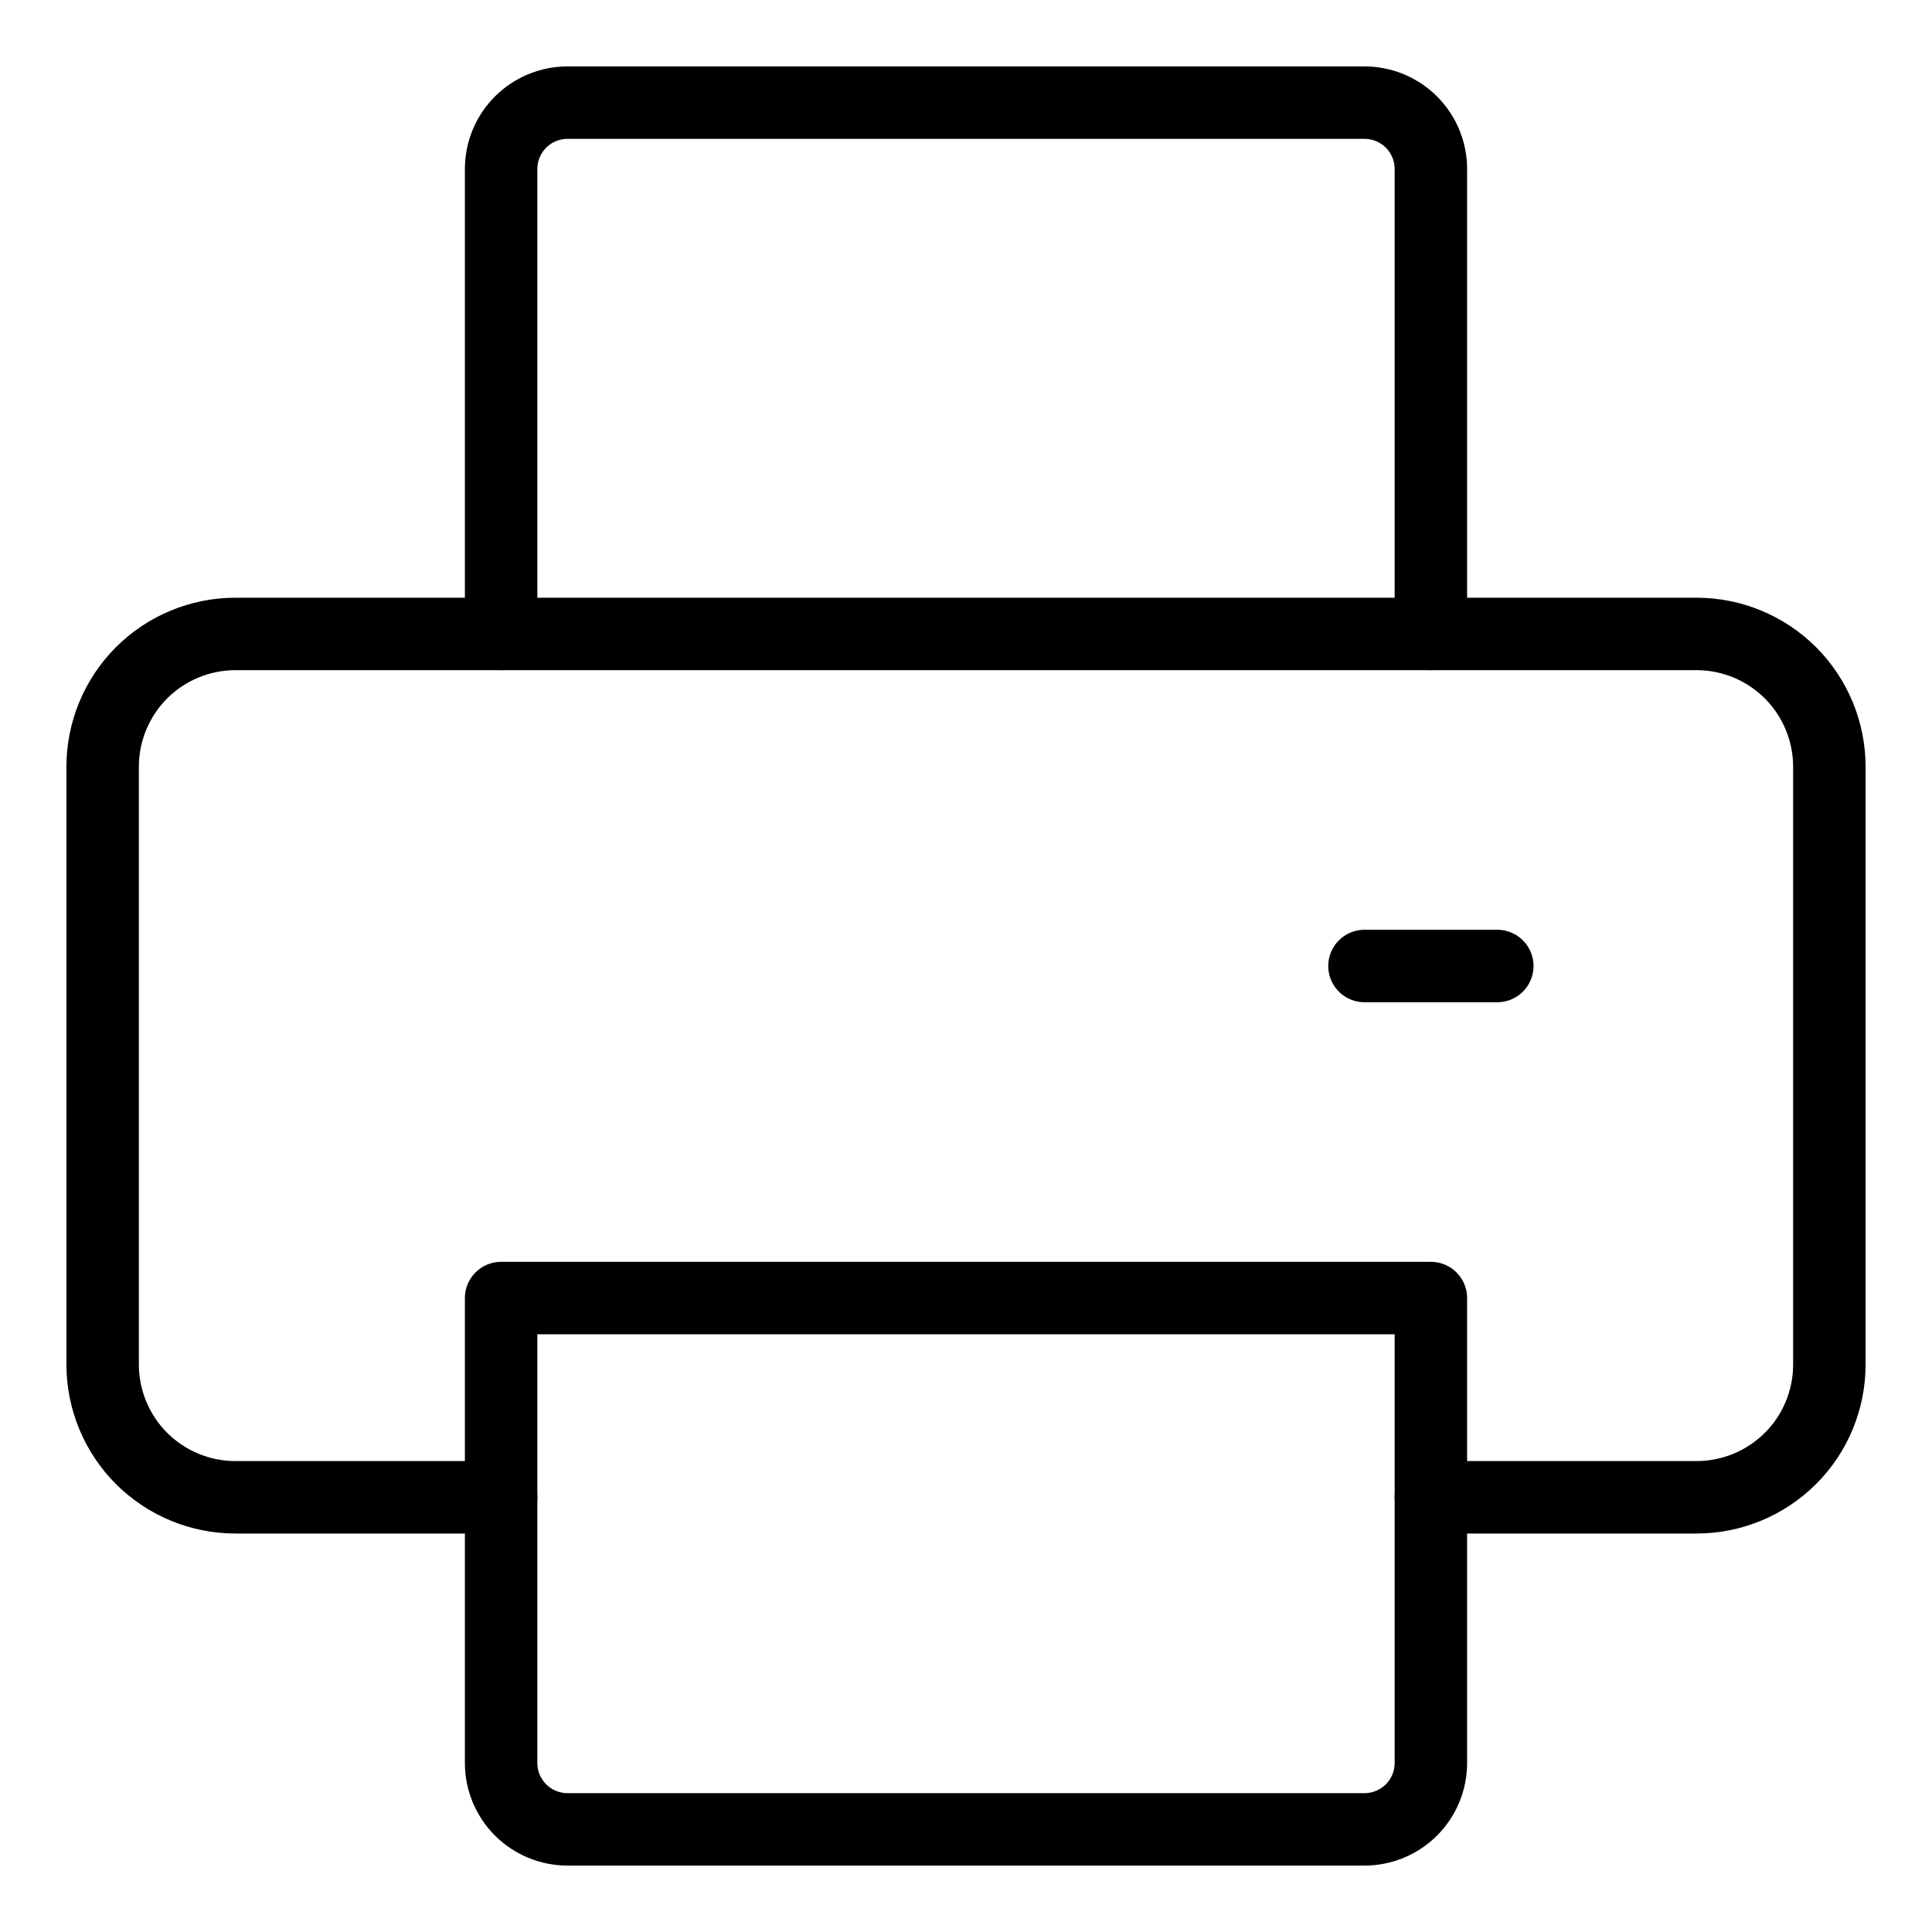 <svg xmlns="http://www.w3.org/2000/svg" fill="none" viewBox="-0.6 -0.6 32 32" id="Printer--Streamline-Core" height="32" width="32">
  <desc>
    Printer Streamline Icon: https://streamlinehq.com
  </desc>
  <g id="printer--scan-device-electronics-printer-print-computer">
    <path id="Vector" stroke="#000000" stroke-linecap="round" stroke-linejoin="round" d="M23.1 24.2h4.4c0.583 0 1.143 -0.232 1.556 -0.644S29.7 22.583 29.7 22V12.1c0 -0.583 -0.232 -1.143 -0.644 -1.556C28.643 10.132 28.083 9.9 27.5 9.9h-24.2c-0.583 0 -1.143 0.232 -1.556 0.644C1.332 10.957 1.1 11.517 1.1 12.1V22c0 0.583 0.232 1.143 0.644 1.556C2.157 23.968 2.717 24.2 3.3 24.2h4.4" stroke-width="1.2"></path>
    <path id="Vector_2" stroke="#000000" stroke-linecap="round" stroke-linejoin="round" d="M7.7 20.9V28.6c0 0.292 0.116 0.572 0.322 0.778 0.206 0.206 0.486 0.322 0.778 0.322h13.2c0.292 0 0.572 -0.116 0.778 -0.322 0.206 -0.206 0.322 -0.486 0.322 -0.778V20.9h-15.4Z" stroke-width="1.2"></path>
    <path id="Vector_3" stroke="#000000" stroke-linecap="round" stroke-linejoin="round" d="M23.1 9.9V2.2c0 -0.292 -0.116 -0.572 -0.322 -0.778C22.572 1.216 22.292 1.1 22 1.1H8.8c-0.292 0 -0.572 0.116 -0.778 0.322C7.816 1.628 7.7 1.908 7.7 2.2v7.7" stroke-width="1.2"></path>
    <path id="Vector_4" stroke="#000000" stroke-linecap="round" stroke-linejoin="round" d="M24.2 15.4h-2.2" stroke-width="1.2"></path>
  </g>
</svg>